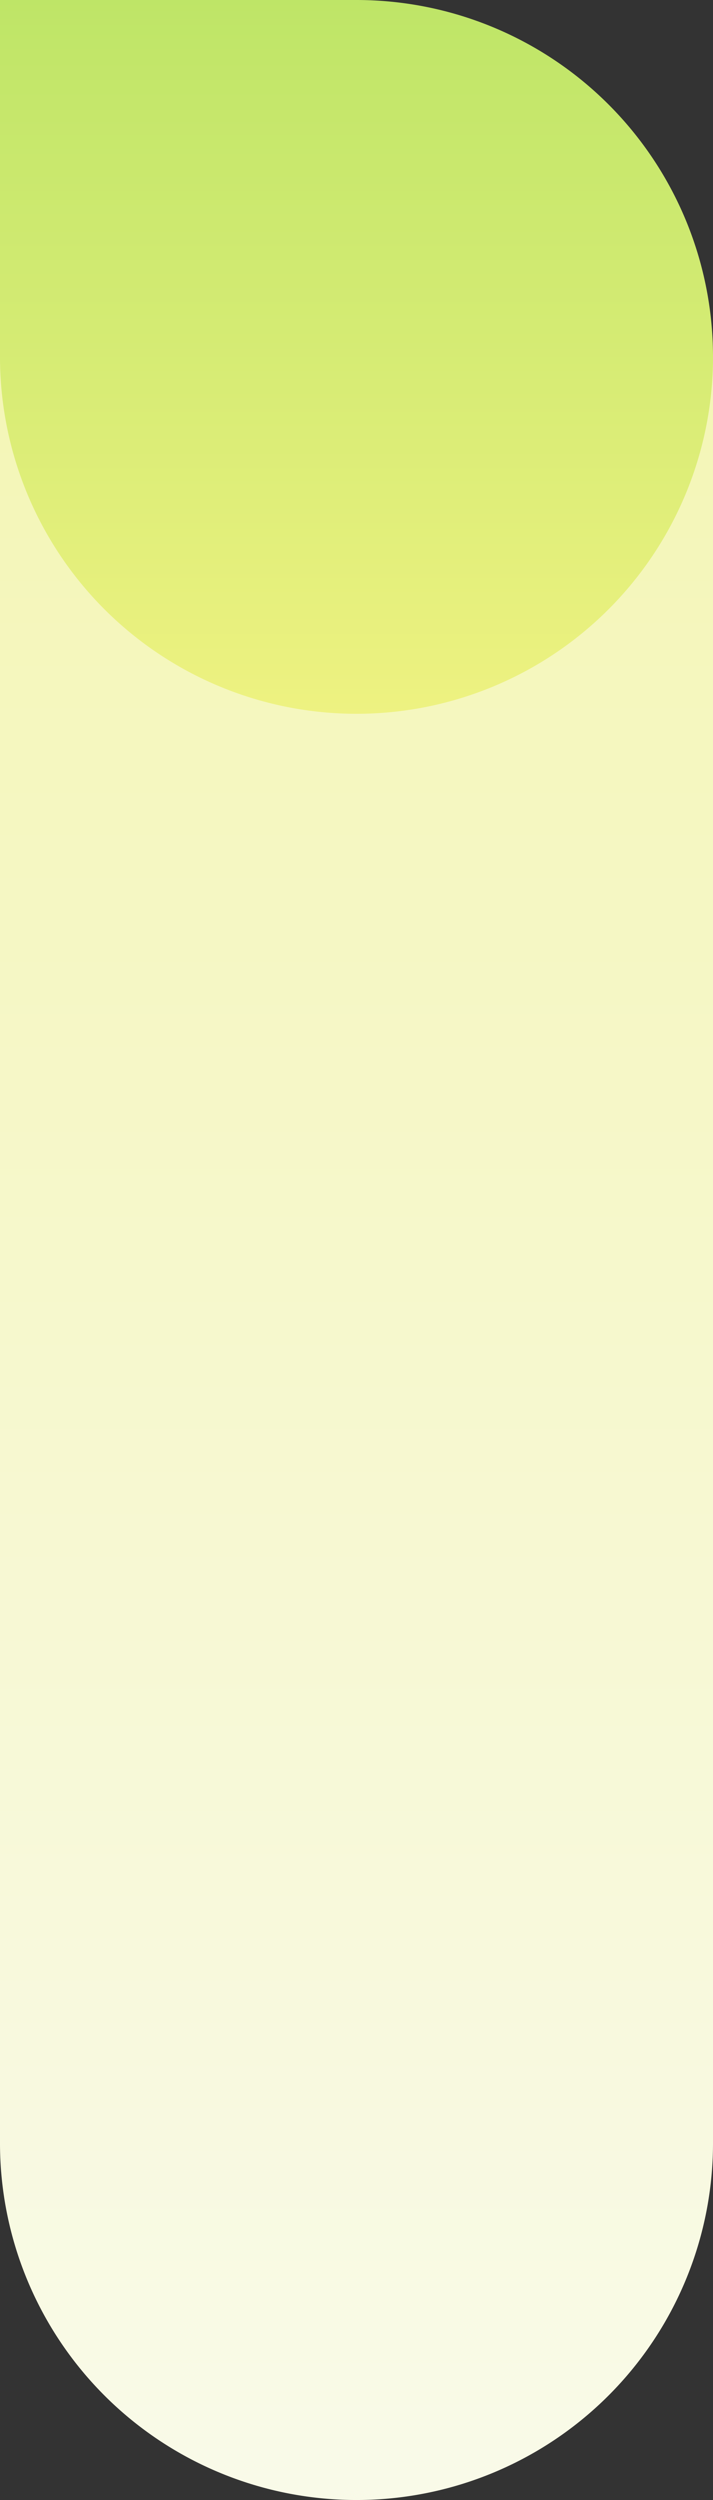 <svg id="Forme7B_X_75_Y_200" data-name="Forme7B_X+75_Y+200" xmlns="http://www.w3.org/2000/svg" xmlns:xlink="http://www.w3.org/1999/xlink" width="207" height="725" viewBox="0 0 207 725">
  <rect x="0" y="0" width="207" height="725" fill="#333333" stroke="none"/>
  <defs>
    <linearGradient id="linear-gradient" x1="0.5" x2="0.5" y2="1" gradientUnits="objectBoundingBox">
      <stop offset="0" stop-color="#f4f6b7"/>
      <stop offset="1" stop-color="#f9fae8"/>
    </linearGradient>
    <linearGradient id="linear-gradient-2" x1="0.5" x2="0.5" y2="1" gradientUnits="objectBoundingBox">
      <stop offset="0" stop-color="#bee567"/>
      <stop offset="1" stop-color="#eef281"/>
    </linearGradient>
  </defs>
  <path id="Rectangle_1097" data-name="Rectangle 1097" d="M0,0H207a0,0,0,0,1,0,0V517.5A103.5,103.5,0,0,1,103.5,621h0A103.5,103.5,0,0,1,0,517.5V0A0,0,0,0,1,0,0Z" transform="translate(0 104)" fill="url(#linear-gradient)"/>
  <path id="Rectangle_1098" data-name="Rectangle 1098" d="M0,0H103.5A103.5,103.5,0,0,1,207,103.5v0A103.5,103.5,0,0,1,103.5,207h0A103.5,103.5,0,0,1,0,103.5V0A0,0,0,0,1,0,0Z" fill="url(#linear-gradient-2)"/>
</svg>
